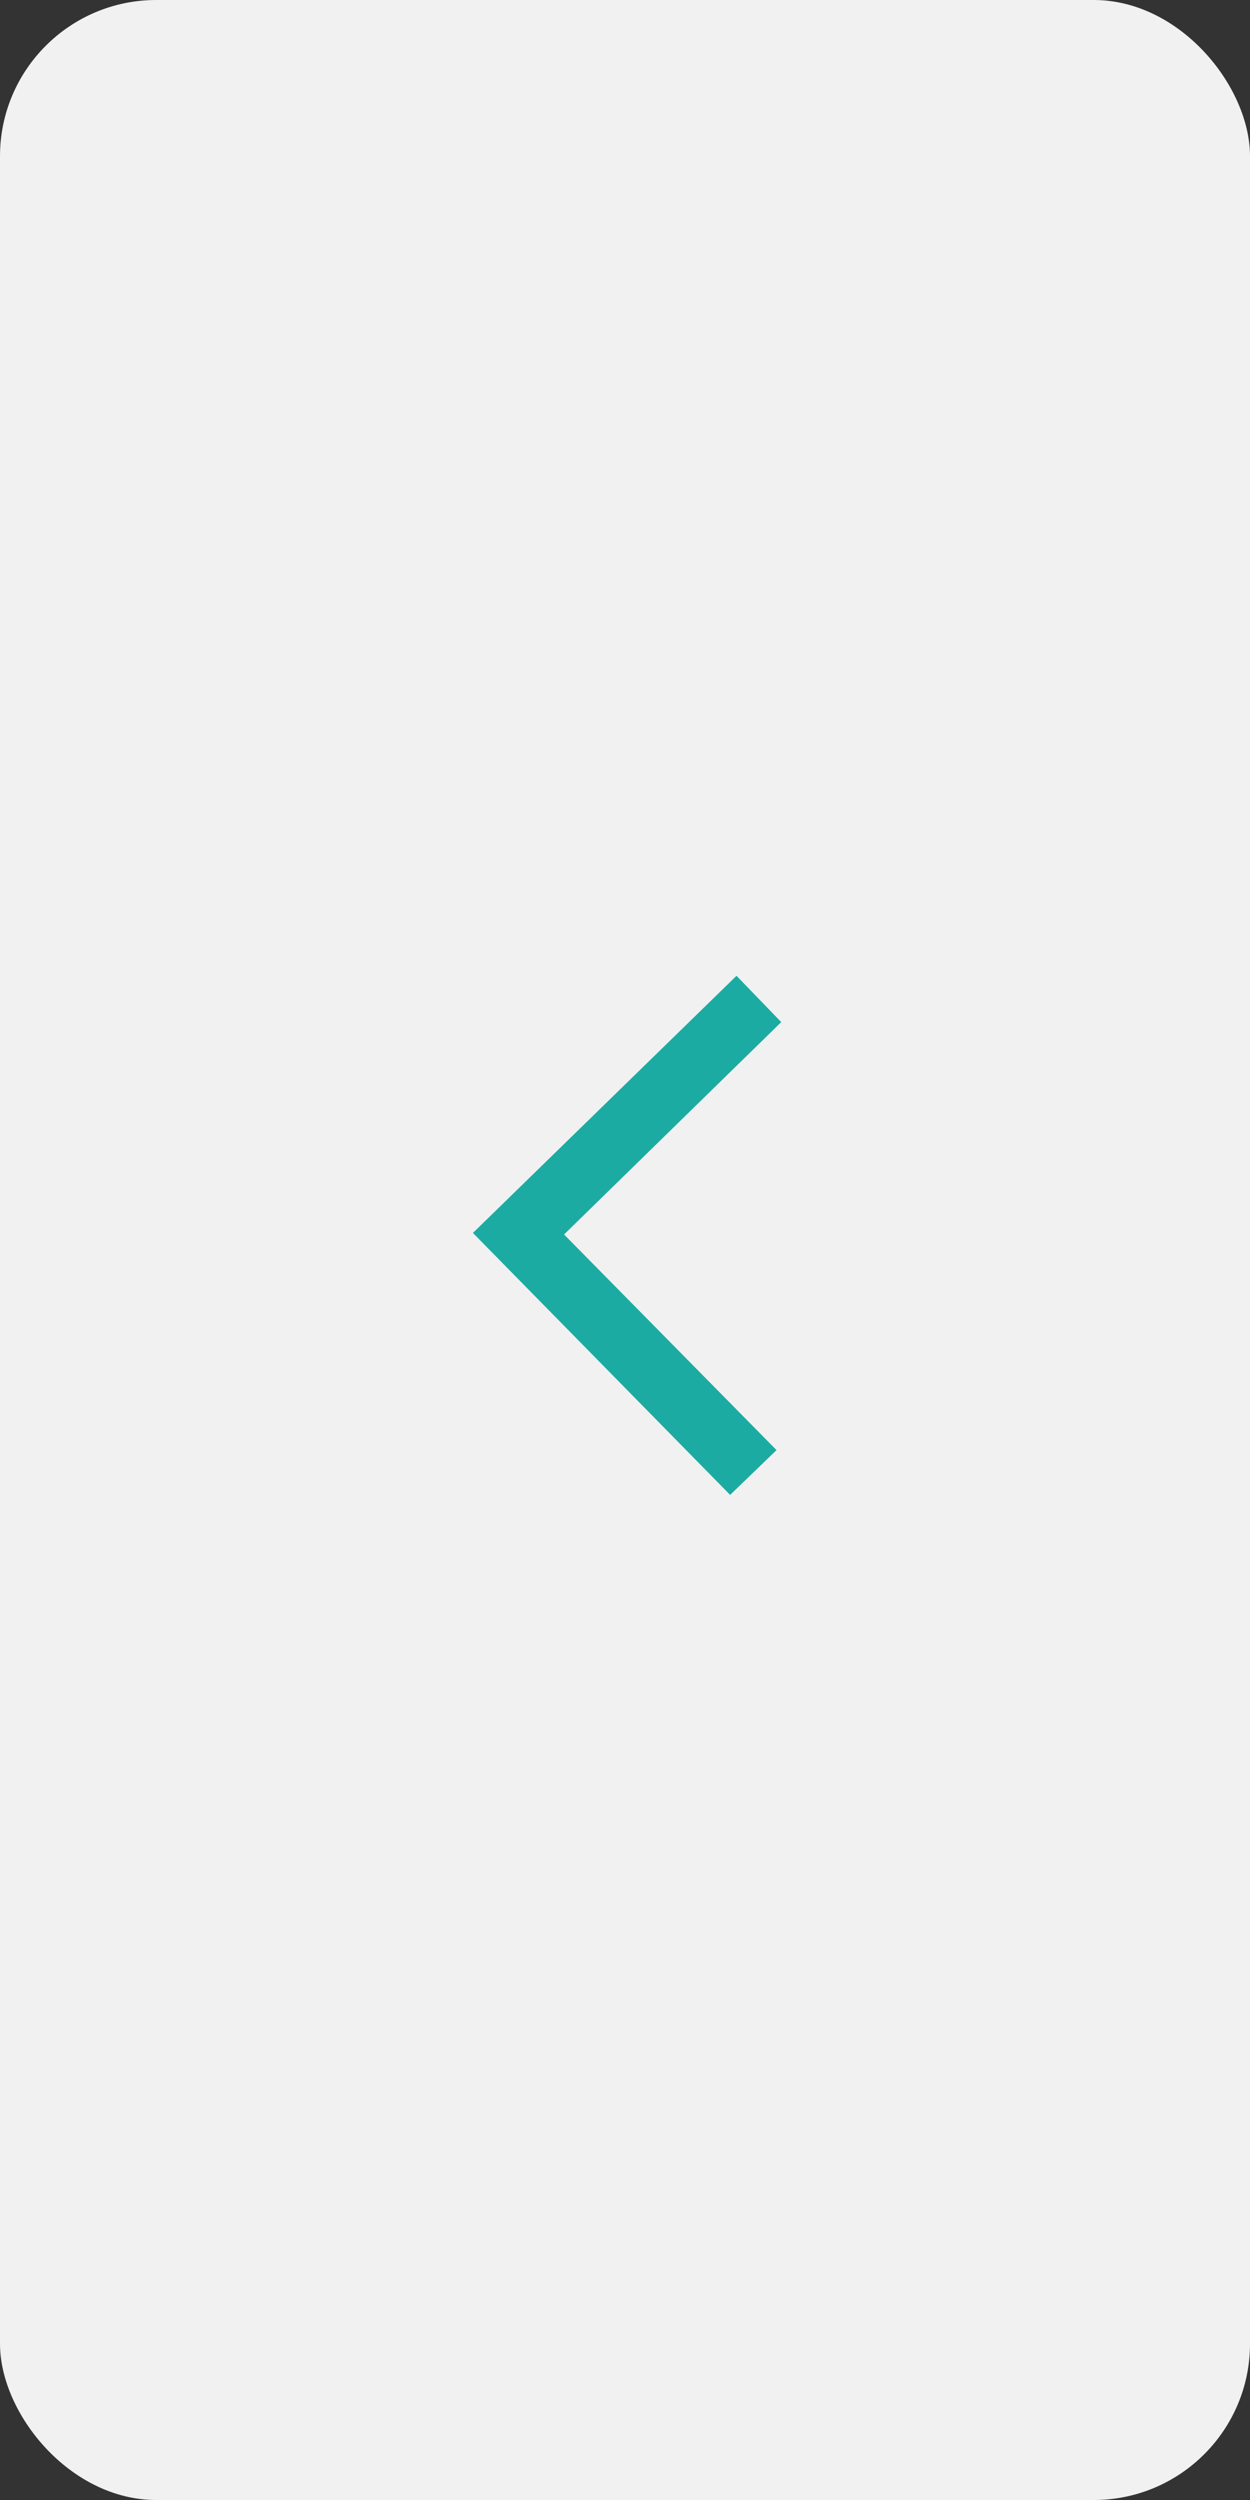 <svg xmlns="http://www.w3.org/2000/svg" id="Group_3074" width="48" height="96" data-name="Group 3074" viewBox="0 0 48 96">
    <rect x="0" y="0" width="48" height="96" fill="#333333" stroke="none"/>
    <defs>
        <style>
            .cls-1{fill:#f1f1f1}.cls-2{fill:#1caba2}
        </style>
    </defs>
    <rect id="Rectangle_3683" width="48" height="96" class="cls-1" data-name="Rectangle 3683" rx="6"/>
    <path id="Path_2423" d="M18.155 11.84L10 3.5l-8.28 8.159L0 9.877 10.059 0l9.875 10.122z" class="cls-2" data-name="Path 2423" transform="rotate(-90 37.782 19.622)"/>
</svg>
